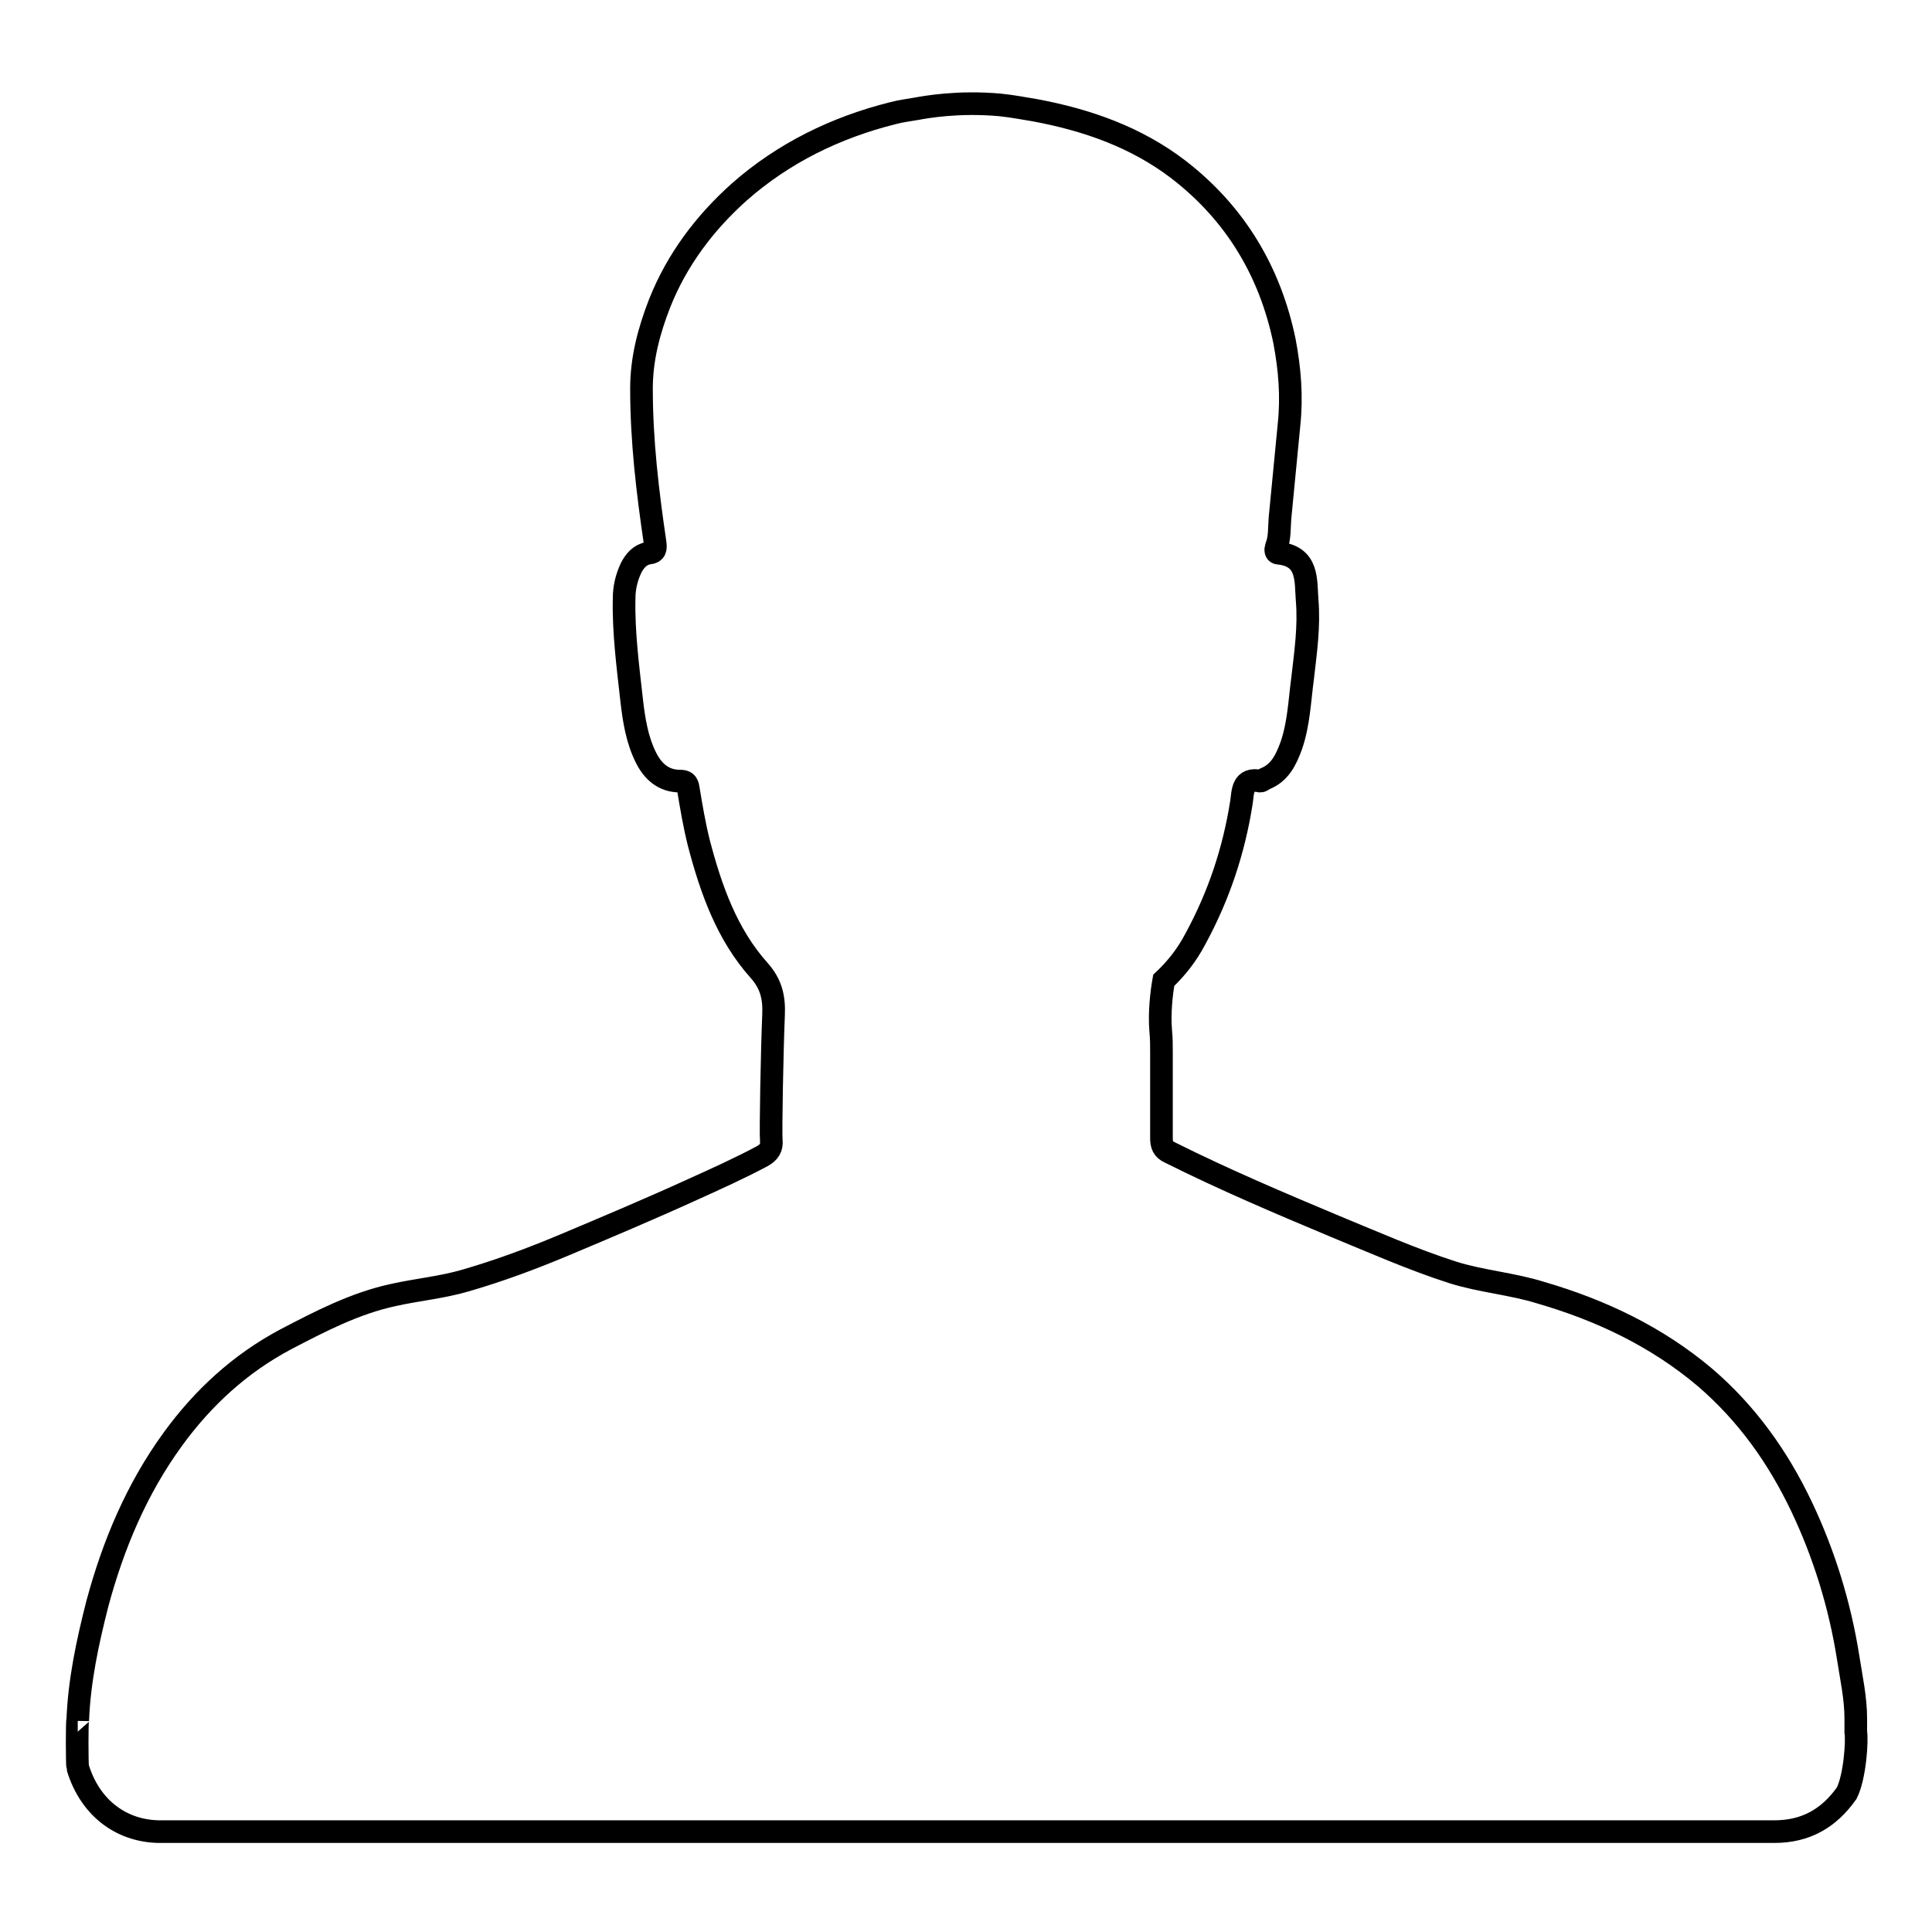 <?xml version="1.0" encoding="utf-8"?>
<!-- Svg Vector Icons : http://www.onlinewebfonts.com/icon -->
<!DOCTYPE svg PUBLIC "-//W3C//DTD SVG 1.1//EN" "http://www.w3.org/Graphics/SVG/1.1/DTD/svg11.dtd">
<svg version="1.1" xmlns="http://www.w3.org/2000/svg" xmlns:xlink="http://www.w3.org/1999/xlink" x="0px" y="0px" viewBox="0 0 256 256" enable-background="new 0 0 256 256" xml:space="preserve">
<g><g><path stroke-width="3" fill-opacity="0" stroke="#000000"  d="M245.9,229.5c0-0.6,0-1.2,0-1.8c0-2.7-0.6-5.4-1-8c-1.1-7-3.2-13.8-6.2-20.1c-3.1-6.5-7.2-12.3-12.8-17.1c-6.4-5.4-13.8-8.9-21.7-11.2c-3.8-1.2-7.9-1.5-11.7-2.7c-5.3-1.7-10.5-4-15.6-6.1c-7.4-3.1-14.7-6.2-21.9-9.8c-0.9-0.4-1.1-1-1.1-1.9c0-3.8,0-7.6,0-11.4c0-0.9,0-1.8-0.1-2.8c-0.2-2.4,0.1-5,0.4-6.7c1.7-1.6,3.1-3.4,4.2-5.5c3.1-5.7,5.1-11.7,6.1-18.1c0.2-1.4,0.1-3.3,2.5-2.8c0.2,0,0.4-0.2,0.6-0.3c2-0.8,2.8-2.5,3.5-4.4c1-2.9,1.1-5.9,1.5-8.9c0.4-3.5,0.9-6.9,0.6-10.4c-0.2-2.6,0.2-5.8-3.8-6.2c-0.4,0-0.4-0.5-0.3-0.8c0.5-1.2,0.4-2.5,0.5-3.8c0.4-4.1,0.8-8.3,1.2-12.4c0.4-3.8,0.1-7.4-0.6-11.1c-1.9-9.2-6.5-16.9-14-22.7c-5.6-4.3-12.1-6.6-19.1-7.9c-1.3-0.2-2.7-0.5-4.6-0.7c-5.6-0.5-9.9,0.3-11,0.5c-1.1,0.2-2.1,0.3-3.2,0.6c-7.6,1.9-14.5,5.3-20.3,10.4c-4.6,4.1-8.3,9-10.6,14.8c-1.4,3.6-2.4,7.3-2.4,11.3c0,6.9,0.8,13.6,1.8,20.4c0.1,0.8,0.1,1.3-0.9,1.4c-1.1,0.2-1.8,1-2.3,2c-0.6,1.3-0.9,2.6-0.9,4c-0.1,4.5,0.5,9,1,13.5c0.3,2.6,0.7,5.2,1.9,7.6c0.9,1.8,2.3,3.1,4.5,3.1c0.7,0,1,0.2,1.1,1c0.4,2.4,0.8,4.8,1.4,7.2c1.6,6.1,3.7,12.1,8,16.9c1.6,1.8,2,3.6,1.9,5.9c-0.2,4.6-0.4,15.6-0.3,16.6c0.1,1-0.3,1.6-1.2,2.1c-3,1.6-6.1,3-9.2,4.4c-5.7,2.6-11.4,5-17.1,7.4c-4.3,1.8-8.6,3.4-13.1,4.7c-3.1,0.9-6.4,1.2-9.5,1.9c-5.1,1.1-9.7,3.5-14.3,5.9c-6,3.2-10.9,7.7-14.9,13.2c-4.8,6.6-7.9,14-10,21.8c-1.3,5.1-2.4,10.2-2.6,15.5c0,0,0-0.1,0-0.1c-0.1,0-0.1,6,0,6.3c1.7,5.6,6.1,8.6,11.2,8.5c71.2,0,142.4,0,213.6,0c4.1,0,7.2-1.7,9.6-5.1C245.8,235.4,246.1,230.6,245.9,229.5z"/></g></g>
</svg>
